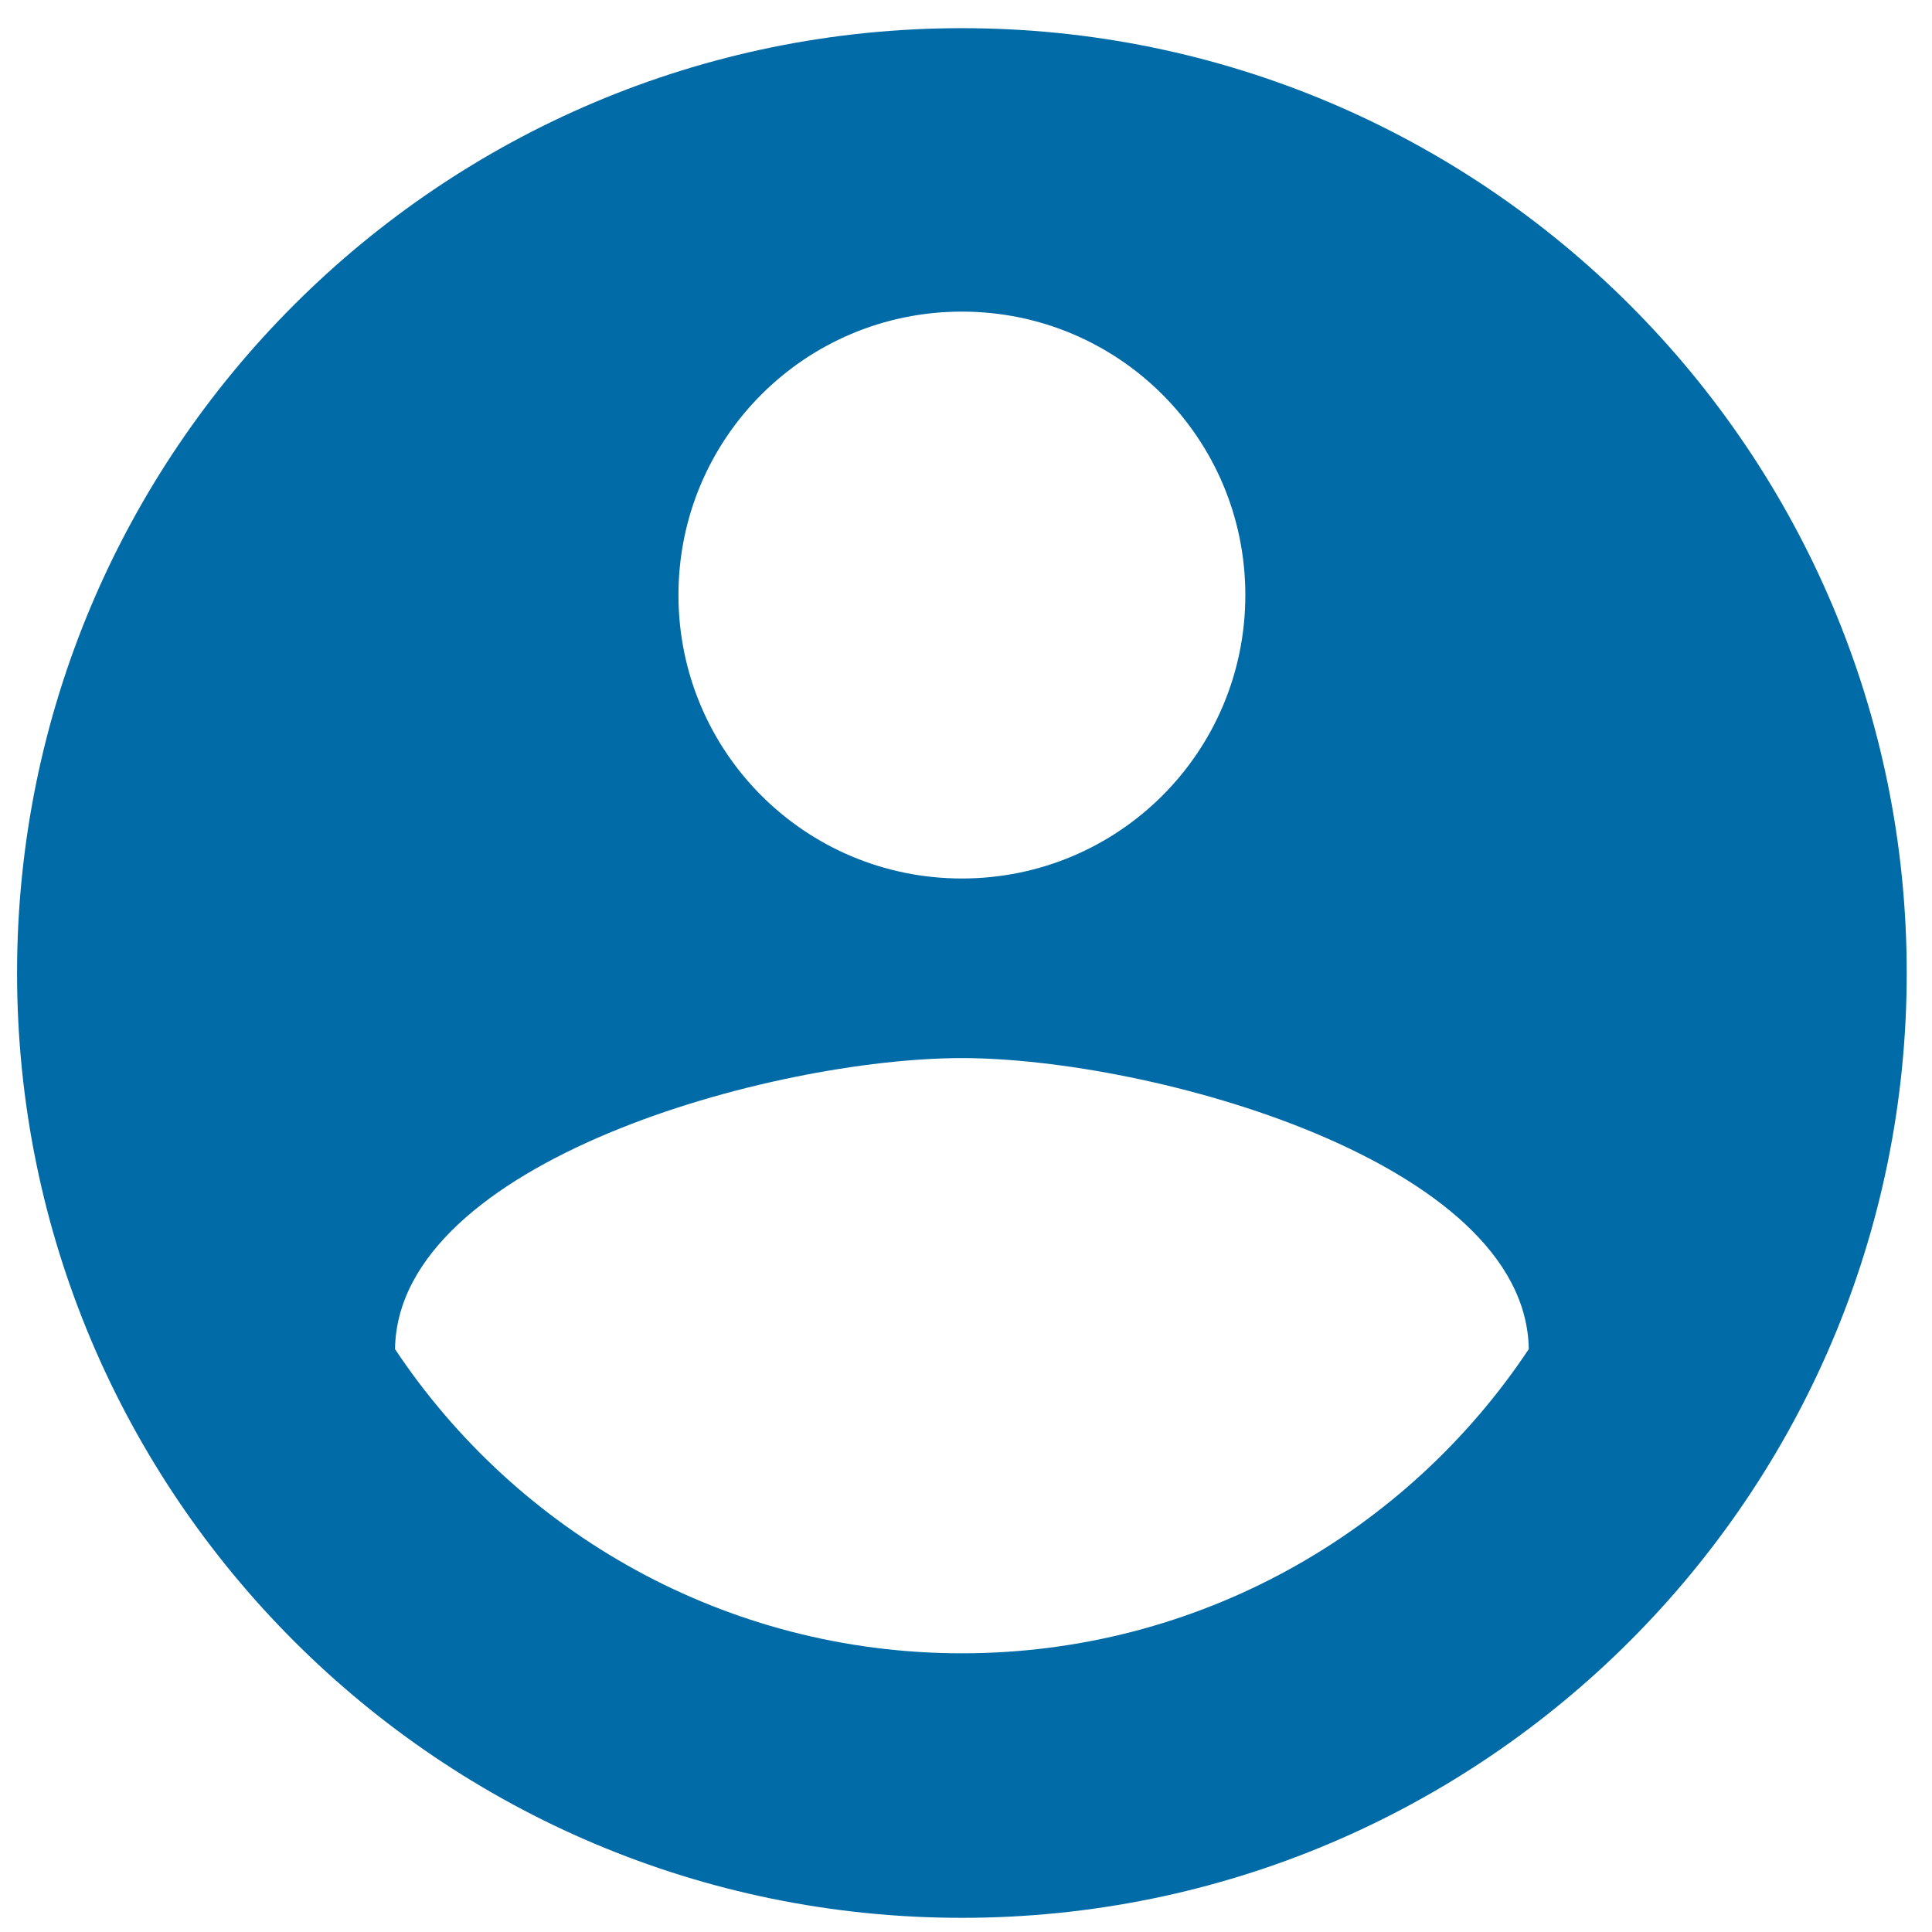 <?xml version="1.0" encoding="UTF-8" standalone="no"?>
<svg
   xmlns:dc="http://purl.org/dc/elements/1.1/"
   xmlns:cc="http://creativecommons.org/ns#"
   xmlns:rdf="http://www.w3.org/1999/02/22-rdf-syntax-ns#"
   xmlns:svg="http://www.w3.org/2000/svg"
   xmlns="http://www.w3.org/2000/svg"
   xmlns:sodipodi="http://sodipodi.sourceforge.net/DTD/sodipodi-0.dtd"
   xmlns:inkscape="http://www.inkscape.org/namespaces/inkscape"
   width="24"
   height="24"
   viewBox="0 0 24 24"
   version="1.1"
   id="svg6"
   sodipodi:docname="baseline-account_circle-24px.svg"
   inkscape:version="0.92.3 (2405546, 2018-03-11)">
  <defs
     id="defs10" />
  <sodipodi:namedview
     pagecolor="#ffffff"
     bordercolor="#666666"
     borderopacity="1"
     objecttolerance="10"
     gridtolerance="10"
     guidetolerance="10"
     inkscape:pageopacity="0"
     inkscape:pageshadow="2"
     inkscape:window-width="1839"
     inkscape:window-height="947"
     id="namedview8"
     showgrid="false"
     inkscape:zoom="27.812867"
     inkscape:cx="19.224873"
     inkscape:cy="11.252801"
     inkscape:window-x="0"
     inkscape:window-y="0"
     inkscape:window-maximized="0"
     inkscape:current-layer="svg6" />
  <path
     d="m 11.949,0.35 c -6.479,0 -11.737,5.258 -11.737,11.737 0,6.479 5.258,11.737 11.737,11.737 6.479,0 11.737,-5.258 11.737,-11.737 0,-6.479 -5.258,-11.737 -11.737,-11.737 z m 0,3.521 c 1.948,0 3.521,1.573 3.521,3.521 0,1.948 -1.573,3.521 -3.521,3.521 -1.948,0 -3.521,-1.573 -3.521,-3.521 0,-1.948 1.573,-3.521 3.521,-3.521 z m 0,16.667 c -2.934,0 -5.528,-1.502 -7.042,-3.779 0.035,-2.336 4.695,-3.615 7.042,-3.615 2.336,0 7.007,1.279 7.042,3.615 -1.514,2.277 -4.108,3.779 -7.042,3.779 z"
     id="path2"
     inkscape:connector-curvature="0"
     style="fill:#006ba6;stroke-width:1.174" />
  <path
     d="M -2.136,-2.034 H 26.034 V 26.136 H -2.136 Z"
     id="path4"
     inkscape:connector-curvature="0"
     style="fill:none;stroke-width:1.174" />
</svg>
